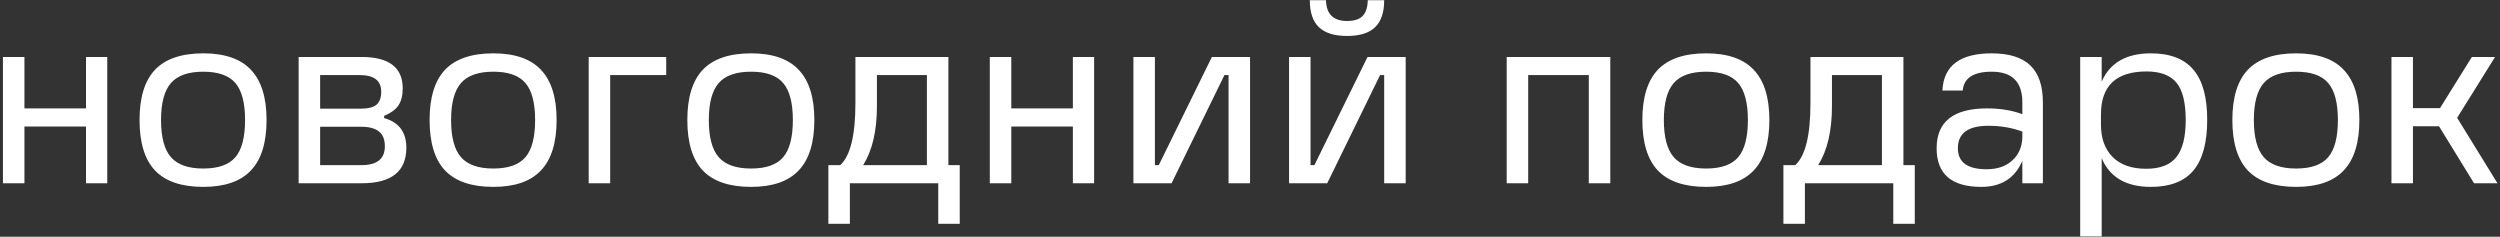<?xml version="1.0" encoding="UTF-8"?> <svg xmlns="http://www.w3.org/2000/svg" width="697" height="66" viewBox="0 0 697 66" fill="none"><rect x="0" y="0" width="697" height="66" fill="#333333" stroke="none"/> <path d="M23.978 30.222V15.883H29.902V51.092H23.978V35.271H6.811V51.092H0.819V15.883H6.811V30.222H23.978ZM56.678 52.102C50.619 52.102 46.131 50.576 43.214 47.524C40.341 44.472 38.905 39.782 38.905 33.454C38.905 27.17 40.341 22.503 43.214 19.451C46.131 16.399 50.619 14.873 56.678 14.873C62.647 14.873 67.068 16.399 69.94 19.451C72.858 22.503 74.316 27.17 74.316 33.454C74.316 39.782 72.858 44.472 69.94 47.524C67.068 50.576 62.647 52.102 56.678 52.102ZM68.325 33.454C68.325 28.696 67.427 25.263 65.632 23.154C63.837 21.044 60.852 19.989 56.678 19.989C52.504 19.989 49.497 21.044 47.657 23.154C45.817 25.263 44.897 28.696 44.897 33.454C44.897 38.256 45.817 41.712 47.657 43.821C49.497 45.931 52.504 46.985 56.678 46.985C60.852 46.985 63.837 45.931 65.632 43.821C67.427 41.712 68.325 38.256 68.325 33.454ZM107.094 32.309V32.915C111.223 34.082 113.288 36.842 113.288 41.196C113.288 47.793 109.136 51.092 100.833 51.092H83.262V15.883H100.766C108.441 15.883 112.278 18.8 112.278 24.635C112.278 26.609 111.874 28.203 111.066 29.414C110.258 30.581 108.934 31.546 107.094 32.309ZM89.254 20.932V30.29H100.766C102.651 30.29 104.042 29.93 104.94 29.212C105.837 28.45 106.286 27.238 106.286 25.577C106.286 22.48 104.289 20.932 100.295 20.932H89.254ZM89.254 35.339V46.043H100.766C105.119 46.043 107.296 44.292 107.296 40.792C107.296 38.907 106.757 37.538 105.68 36.685C104.603 35.788 102.943 35.339 100.698 35.339H89.254ZM137.543 52.102C131.484 52.102 126.996 50.576 124.079 47.524C121.206 44.472 119.77 39.782 119.77 33.454C119.77 27.17 121.206 22.503 124.079 19.451C126.996 16.399 131.484 14.873 137.543 14.873C143.512 14.873 147.933 16.399 150.805 19.451C153.723 22.503 155.181 27.17 155.181 33.454C155.181 39.782 153.723 44.472 150.805 47.524C147.933 50.576 143.512 52.102 137.543 52.102ZM149.19 33.454C149.19 28.696 148.292 25.263 146.497 23.154C144.702 21.044 141.717 19.989 137.543 19.989C133.369 19.989 130.362 21.044 128.522 23.154C126.682 25.263 125.762 28.696 125.762 33.454C125.762 38.256 126.682 41.712 128.522 43.821C130.362 45.931 133.369 46.985 137.543 46.985C141.717 46.985 144.702 45.931 146.497 43.821C148.292 41.712 149.19 38.256 149.19 33.454ZM164.127 51.092V15.883H185.738V20.932H170.119V51.092H164.127ZM209.401 52.102C203.342 52.102 198.854 50.576 195.937 47.524C193.064 44.472 191.628 39.782 191.628 33.454C191.628 27.17 193.064 22.503 195.937 19.451C198.854 16.399 203.342 14.873 209.401 14.873C215.37 14.873 219.791 16.399 222.664 19.451C225.581 22.503 227.039 27.17 227.039 33.454C227.039 39.782 225.581 44.472 222.664 47.524C219.791 50.576 215.37 52.102 209.401 52.102ZM221.048 33.454C221.048 28.696 220.15 25.263 218.355 23.154C216.56 21.044 213.575 19.989 209.401 19.989C205.227 19.989 202.22 21.044 200.38 23.154C198.54 25.263 197.62 28.696 197.62 33.454C197.62 38.256 198.54 41.712 200.38 43.821C202.22 45.931 205.227 46.985 209.401 46.985C213.575 46.985 216.56 45.931 218.355 43.821C220.15 41.712 221.048 38.256 221.048 33.454ZM264.411 15.883V46.043H267.575V62.402H261.583V51.092H236.944V62.402H230.952V46.043H234.251C237.078 43.485 238.492 37.717 238.492 28.741V15.883H264.411ZM240.646 46.043H258.419V20.932H244.484V29.616C244.484 36.483 243.205 41.959 240.646 46.043ZM299.116 30.222V15.883H305.041V51.092H299.116V35.271H281.949V51.092H275.958V15.883H281.949V30.222H299.116ZM337.875 15.883H348.512V51.092H342.521V20.932H341.376L326.633 51.092H315.996V15.883H321.987V46.043H323.065L337.875 15.883ZM375.544 10.026C372.043 10.026 369.44 9.218 367.735 7.602C366.029 5.986 365.176 3.473 365.176 0.062H369.687C369.777 3.922 371.729 5.852 375.544 5.852C377.519 5.852 378.955 5.403 379.853 4.505C380.795 3.563 381.289 2.082 381.334 0.062H385.912C385.912 3.473 385.059 5.986 383.353 7.602C381.693 9.218 379.09 10.026 375.544 10.026ZM381.266 15.883H391.903V51.092H385.912V20.932H384.767L370.024 51.092H359.387V15.883H365.378V46.043H366.456L381.266 15.883ZM420.068 15.883H448.95V51.092H442.958V20.932H426.06V51.092H420.068V15.883ZM475.664 52.102C469.605 52.102 465.117 50.576 462.2 47.524C459.327 44.472 457.891 39.782 457.891 33.454C457.891 27.17 459.327 22.503 462.2 19.451C465.117 16.399 469.605 14.873 475.664 14.873C481.633 14.873 486.054 16.399 488.927 19.451C491.844 22.503 493.302 27.17 493.302 33.454C493.302 39.782 491.844 44.472 488.927 47.524C486.054 50.576 481.633 52.102 475.664 52.102ZM487.311 33.454C487.311 28.696 486.413 25.263 484.618 23.154C482.823 21.044 479.838 19.989 475.664 19.989C471.49 19.989 468.483 21.044 466.643 23.154C464.803 25.263 463.883 28.696 463.883 33.454C463.883 38.256 464.803 41.712 466.643 43.821C468.483 45.931 471.49 46.985 475.664 46.985C479.838 46.985 482.823 45.931 484.618 43.821C486.413 41.712 487.311 38.256 487.311 33.454ZM530.674 15.883V46.043H533.838V62.402H527.846V51.092H503.207V62.402H497.215V46.043H500.514C503.341 43.485 504.755 37.717 504.755 28.741V15.883H530.674ZM506.909 46.043H524.682V20.932H510.747V29.616C510.747 36.483 509.468 41.959 506.909 46.043ZM555.281 14.873C560.128 14.873 563.719 15.995 566.053 18.239C568.386 20.483 569.553 23.916 569.553 28.539V51.092H563.831V44.831C561.766 49.678 557.952 52.102 552.386 52.102C544.083 52.102 539.932 48.511 539.932 41.33C539.932 33.925 544.622 30.222 554.002 30.222C557.682 30.222 560.959 30.761 563.831 31.838V28.539C563.831 22.839 560.981 19.989 555.281 19.989C550.21 19.989 547.517 21.74 547.203 25.241H541.547C541.862 18.329 546.44 14.873 555.281 14.873ZM553.867 47.187C556.83 47.187 559.208 46.38 561.003 44.764C562.799 43.148 563.741 40.994 563.831 38.301V36.685C560.959 35.608 557.794 35.069 554.339 35.069C548.684 35.069 545.856 37.156 545.856 41.33C545.856 45.235 548.527 47.187 553.867 47.187ZM599.683 14.873C605.024 14.873 608.973 16.399 611.532 19.451C614.09 22.458 615.369 27.103 615.369 33.386C615.369 39.76 614.09 44.472 611.532 47.524C608.973 50.576 605.024 52.102 599.683 52.102C592.771 52.102 588.193 49.431 585.949 44.091V65.903H579.958V15.883H585.949V22.75C588.238 17.498 592.816 14.873 599.683 14.873ZM598.337 47.053C602.241 47.053 605.046 45.976 606.752 43.821C608.502 41.667 609.377 38.211 609.377 33.454C609.377 28.607 608.525 25.151 606.819 23.086C605.114 20.977 602.331 19.922 598.471 19.922C589.989 19.922 585.747 23.916 585.747 31.905V34.8C585.747 38.615 586.847 41.622 589.046 43.821C591.245 45.976 594.342 47.053 598.337 47.053ZM640.156 52.102C634.097 52.102 629.609 50.576 626.691 47.524C623.819 44.472 622.383 39.782 622.383 33.454C622.383 27.17 623.819 22.503 626.691 19.451C629.609 16.399 634.097 14.873 640.156 14.873C646.125 14.873 650.546 16.399 653.418 19.451C656.335 22.503 657.794 27.17 657.794 33.454C657.794 39.782 656.335 44.472 653.418 47.524C650.546 50.576 646.125 52.102 640.156 52.102ZM651.802 33.454C651.802 28.696 650.905 25.263 649.109 23.154C647.314 21.044 644.33 19.989 640.156 19.989C635.982 19.989 632.975 21.044 631.134 23.154C629.294 25.263 628.374 28.696 628.374 33.454C628.374 38.256 629.294 41.712 631.134 43.821C632.975 45.931 635.982 46.985 640.156 46.985C644.33 46.985 647.314 45.931 649.109 43.821C650.905 41.712 651.802 38.256 651.802 33.454ZM696.294 51.092H689.764L680.002 35.204H672.731V51.092H666.74V15.883H672.731V30.155H680.271L689.158 15.883H695.621L685.051 32.848L696.294 51.092Z" fill="white"></path> </svg> 